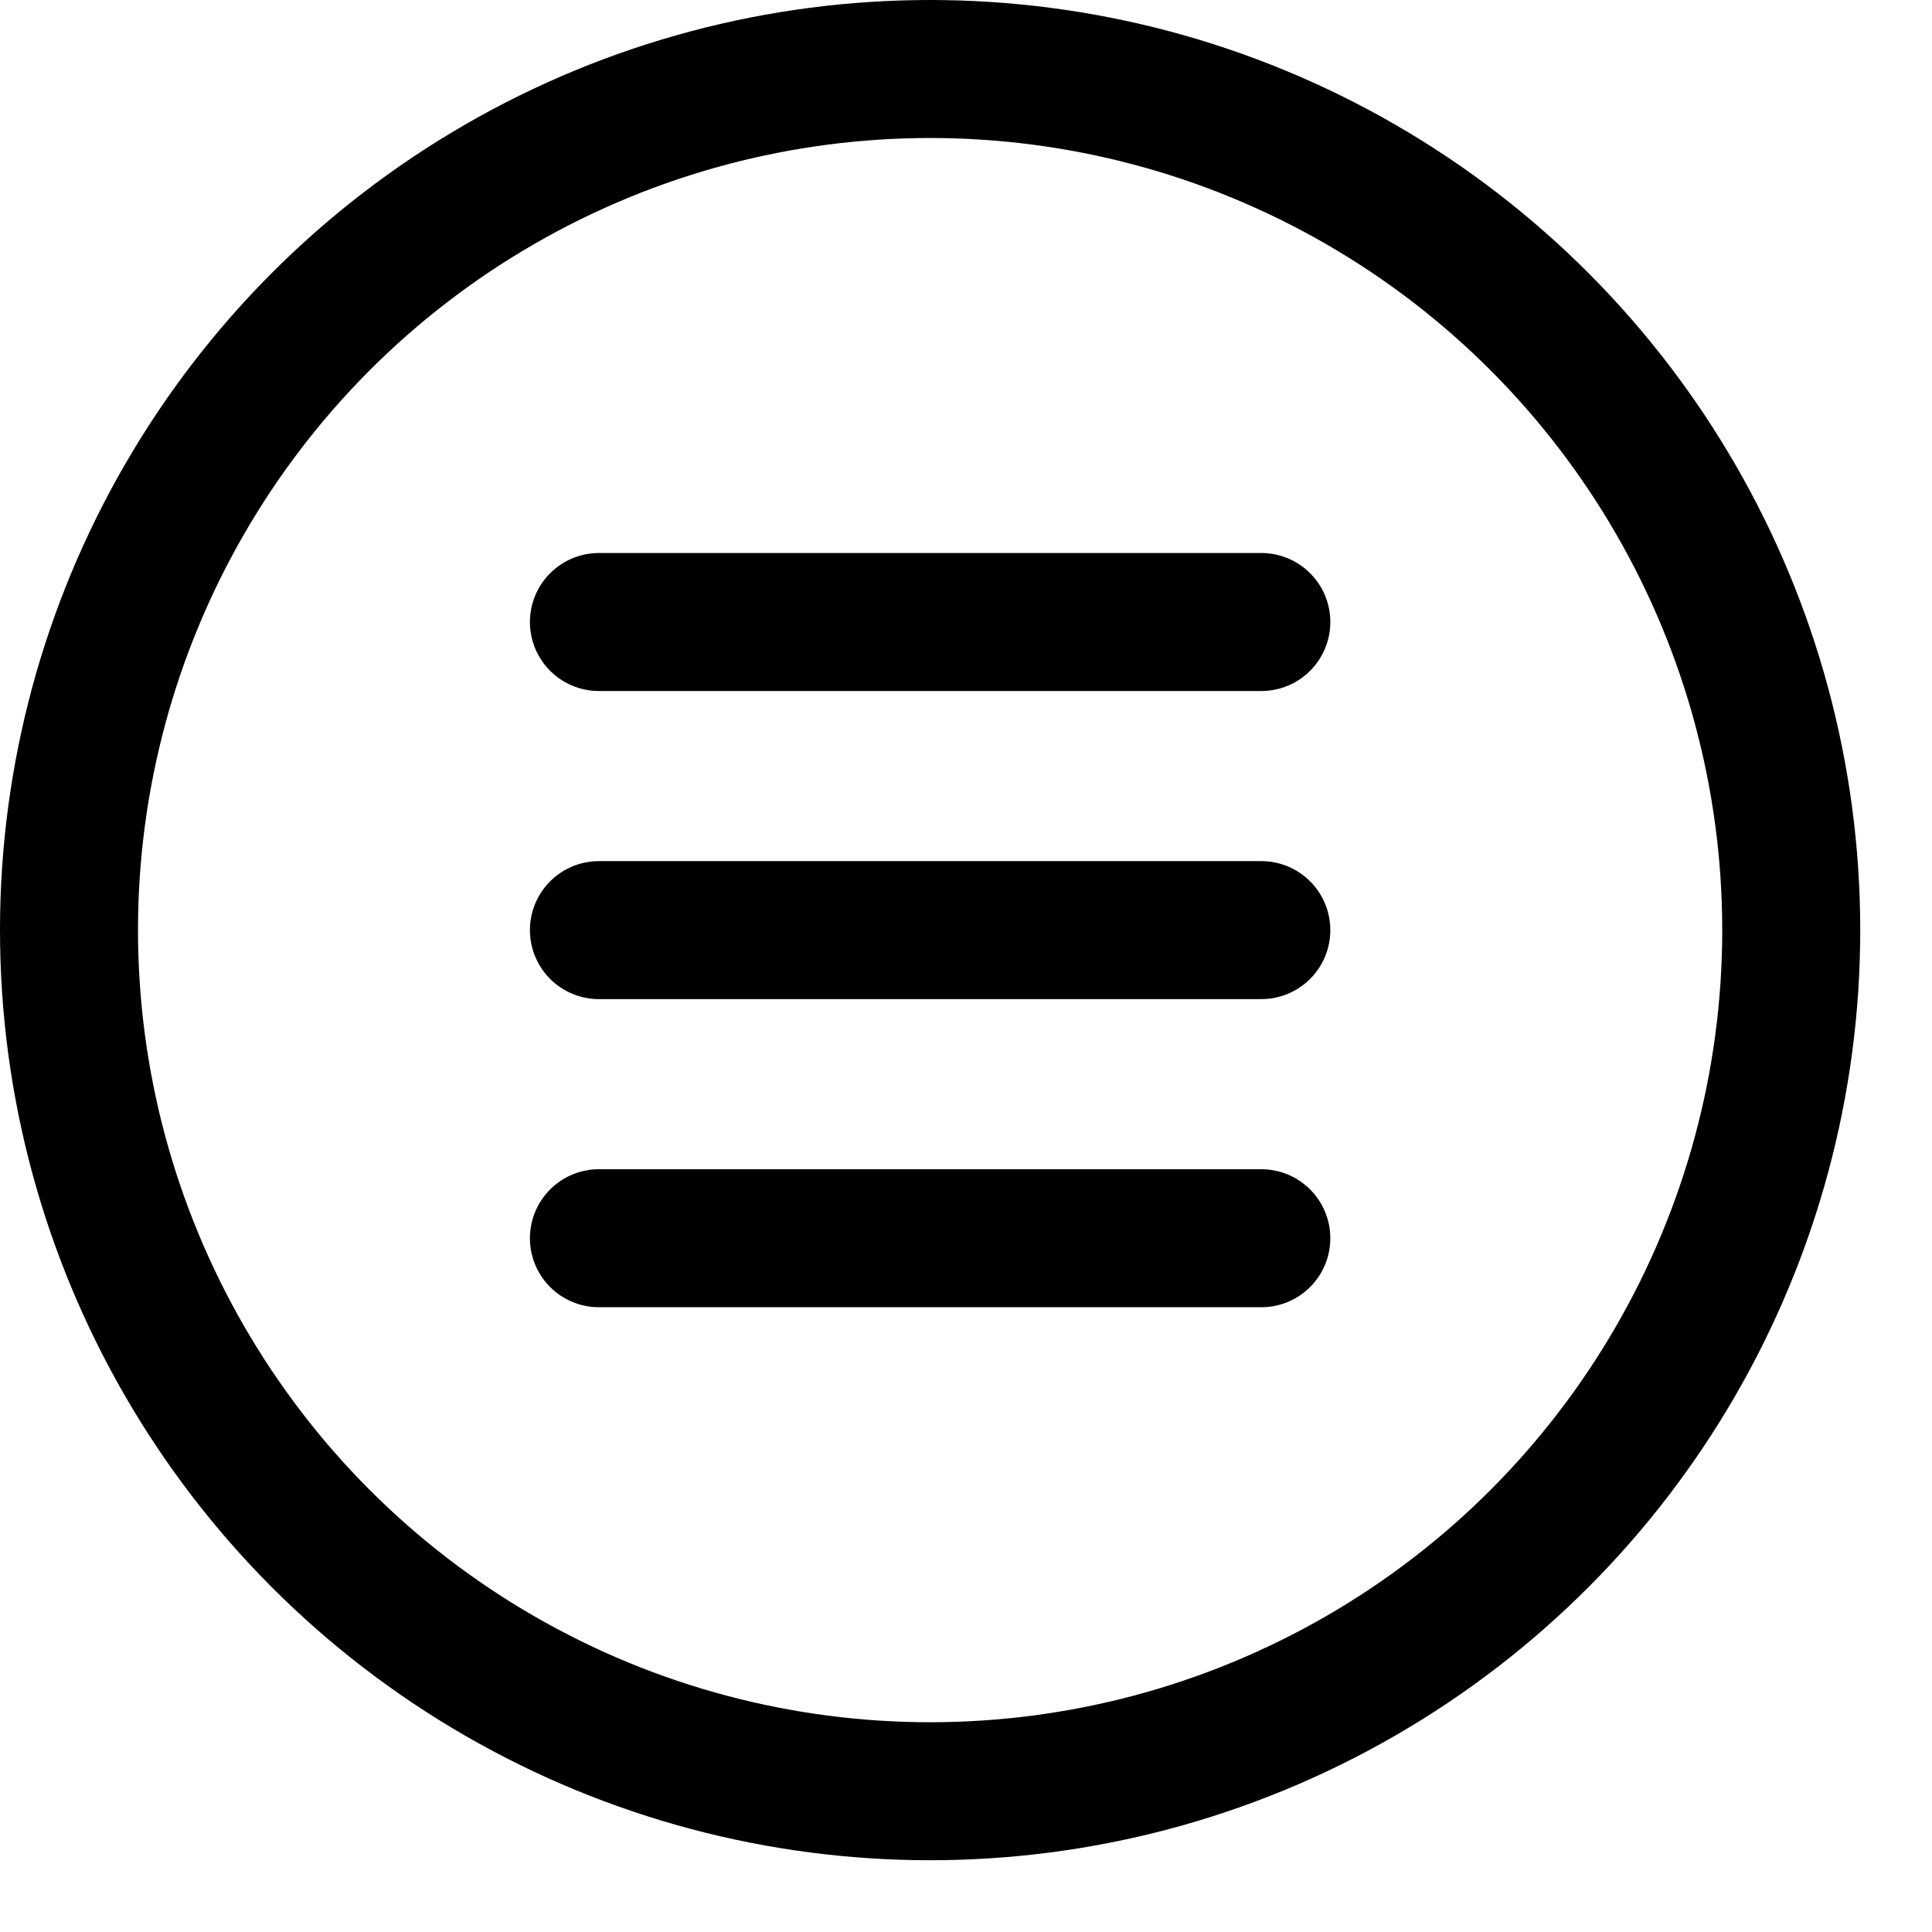 <?xml version="1.0" encoding="UTF-8" standalone="no"?><!DOCTYPE svg PUBLIC "-//W3C//DTD SVG 1.1//EN" "http://www.w3.org/Graphics/SVG/1.1/DTD/svg11.dtd"><svg width="100%" height="100%" viewBox="0 0 21 21" version="1.1" xmlns="http://www.w3.org/2000/svg" xmlns:xlink="http://www.w3.org/1999/xlink" xml:space="preserve" xmlns:serif="http://www.serif.com/" style="fill-rule:evenodd;clip-rule:evenodd;stroke-linecap:round;stroke-linejoin:round;stroke-miterlimit:1.5;"><g id="Menu"><circle cx="10.11" cy="10.11" r="9.36" style="fill:none;stroke:#000;stroke-width:1.5px;"/><path d="M6.51,13.459l7.2,0" style="fill:none;stroke:#000;stroke-width:1.5px;"/><path d="M6.51,6.761l7.2,-0" style="fill:none;stroke:#000;stroke-width:1.5px;"/><path d="M6.51,10.11l7.2,-0" style="fill:none;stroke:#000;stroke-width:1.5px;"/></g></svg>